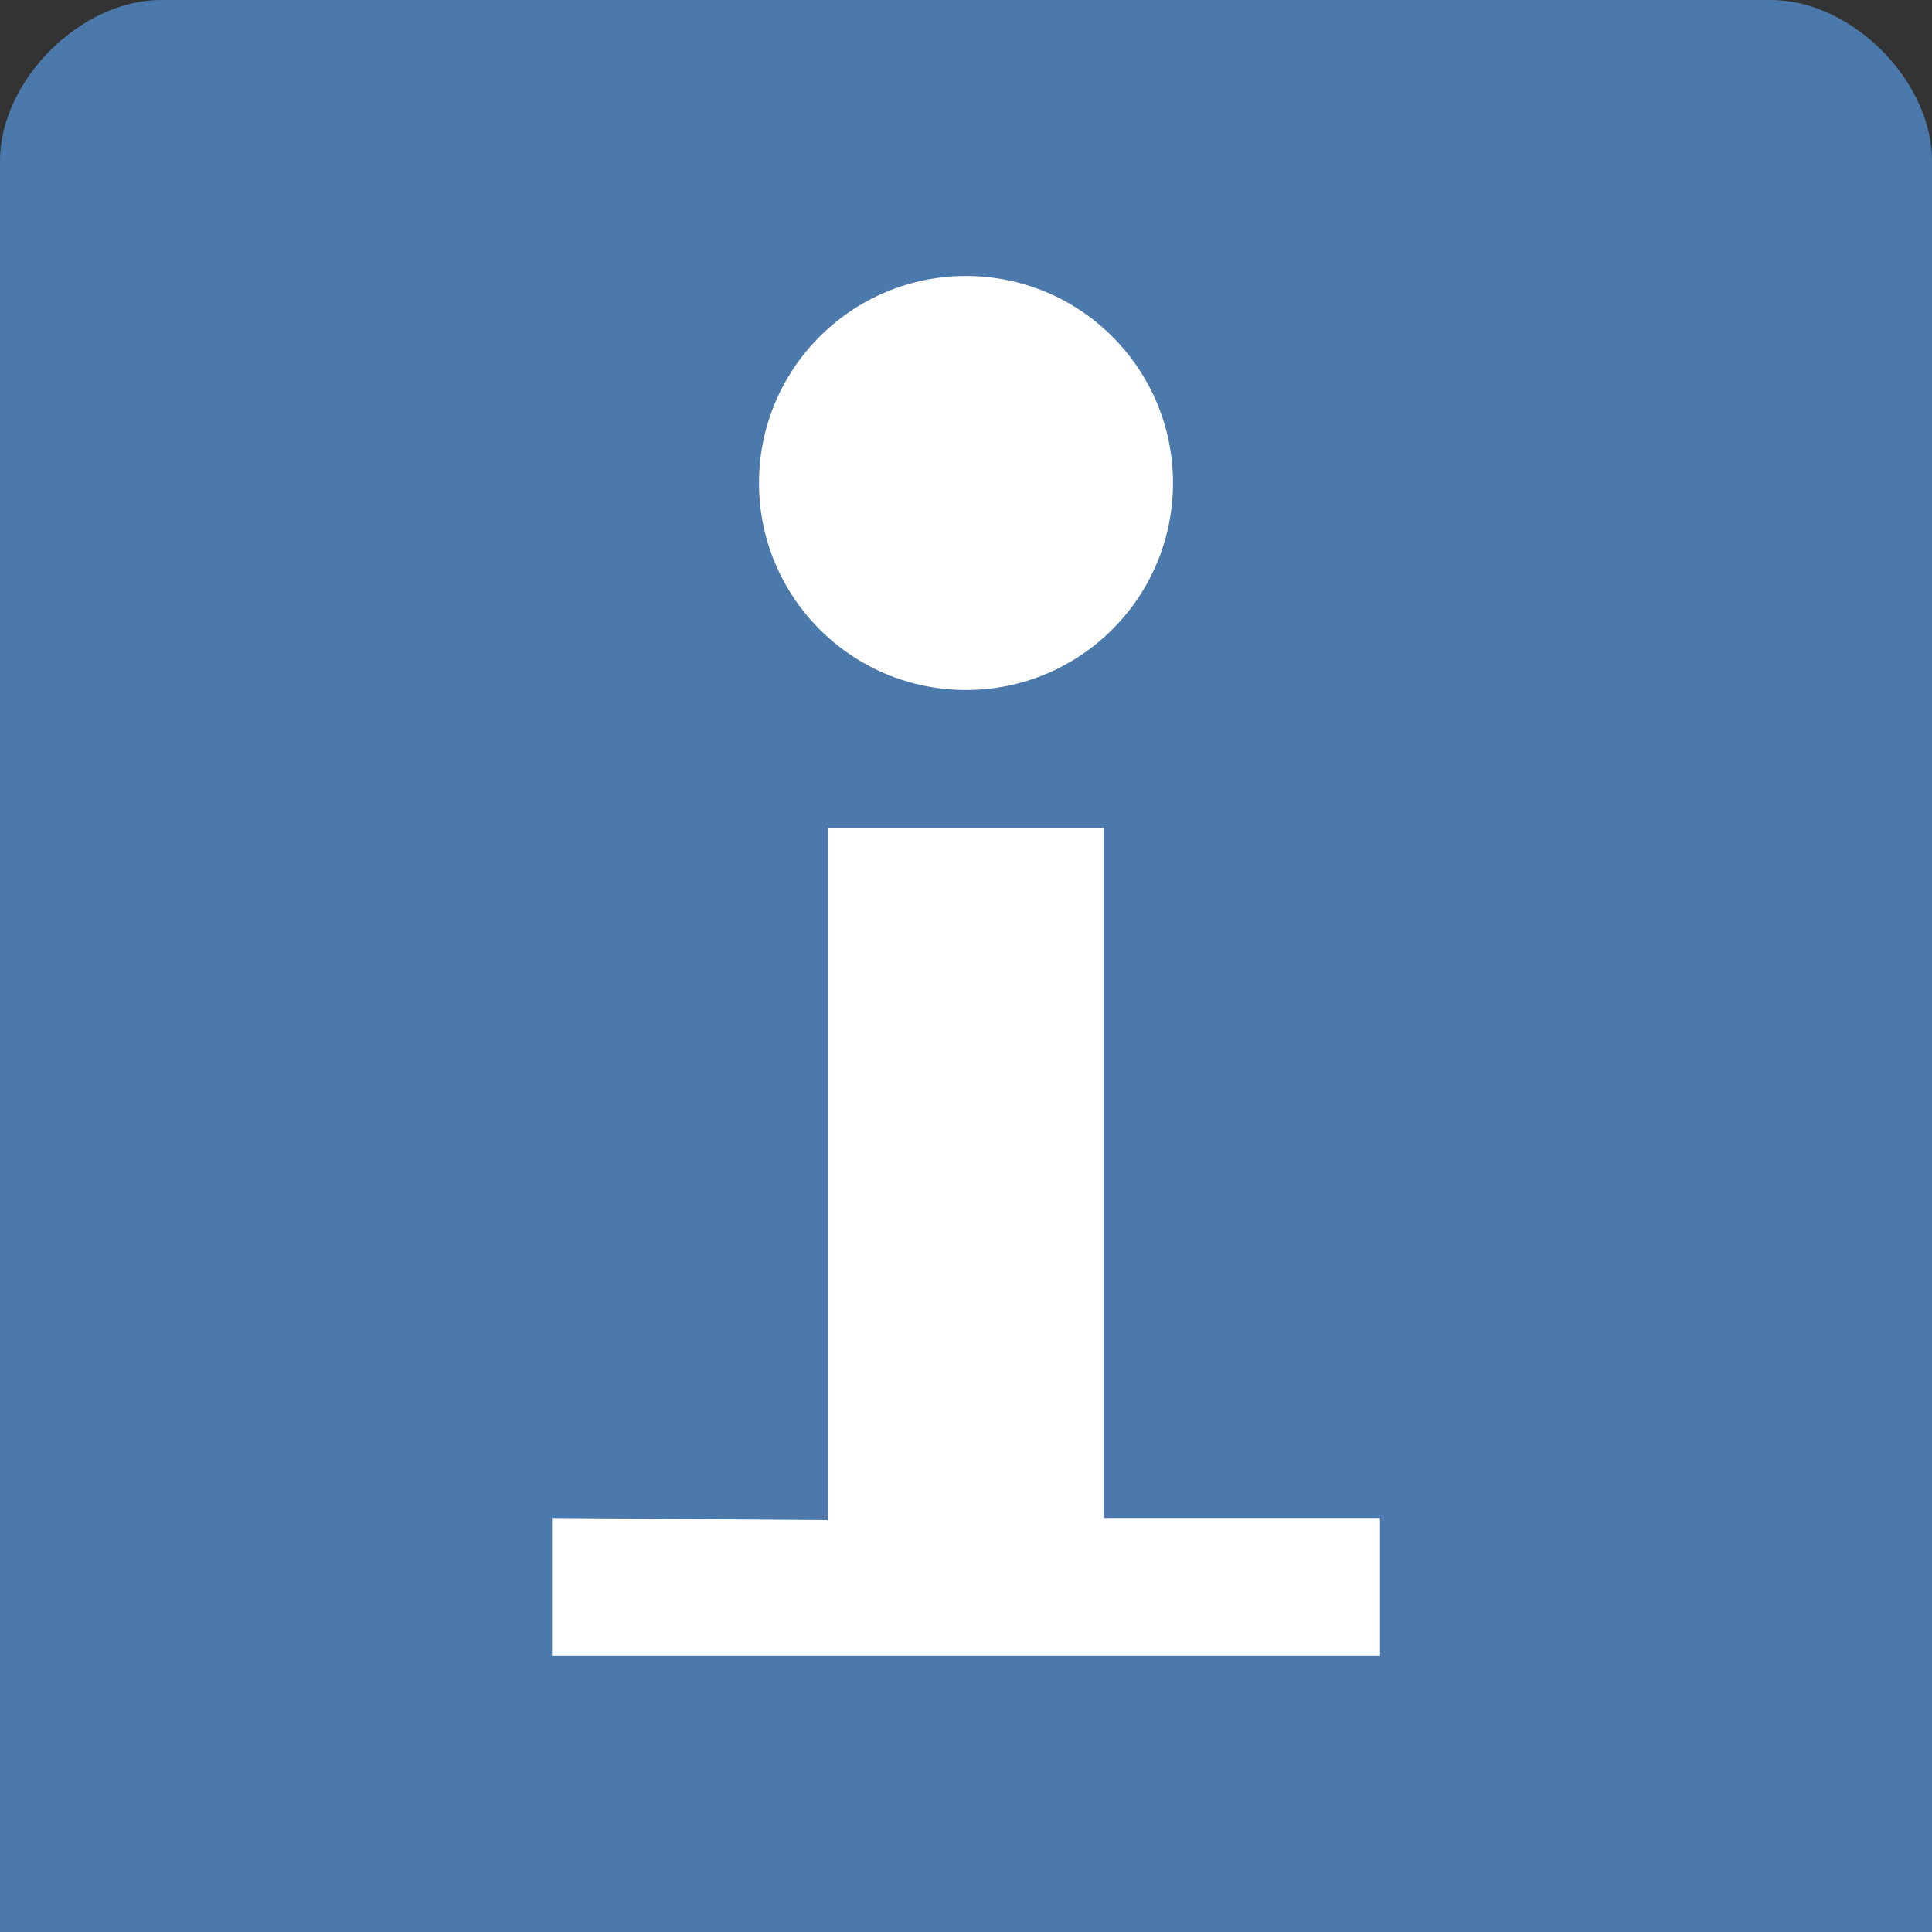 <?xml version="1.0" encoding="UTF-8" standalone="no"?>
<svg
   inkscape:version="1.2.1 (9c6d41e, 2022-07-14)"
   sodipodi:docname="icon.tooltip-color.system-28x28px.svg"
   viewBox="0 0 28 28"
   height="28"
   width="28"
   id="svg2"
   version="1.1"
   xmlns:inkscape="http://www.inkscape.org/namespaces/inkscape"
   xmlns:sodipodi="http://sodipodi.sourceforge.net/DTD/sodipodi-0.dtd"
   xmlns="http://www.w3.org/2000/svg"
   xmlns:svg="http://www.w3.org/2000/svg"
   xmlns:rdf="http://www.w3.org/1999/02/22-rdf-syntax-ns#"
   xmlns:cc="http://creativecommons.org/ns#"
   xmlns:dc="http://purl.org/dc/elements/1.1/">
  <rect x="0" y="0" width="28" height="28" fill="#333333" stroke="none"/>
  <defs
     id="defs6" />
  <sodipodi:namedview
     fit-margin-bottom="0"
     fit-margin-right="0"
     fit-margin-left="0"
     fit-margin-top="0"
     inkscape:document-rotation="0"
     inkscape:snap-page="true"
     inkscape:snap-text-baseline="true"
     inkscape:snap-center="true"
     inkscape:snap-to-guides="true"
     inkscape:snap-object-midpoints="true"
     inkscape:snap-midpoints="true"
     inkscape:snap-smooth-nodes="true"
     inkscape:snap-intersection-paths="true"
     inkscape:object-paths="true"
     inkscape:snap-bbox-midpoints="true"
     inkscape:snap-bbox-edge-midpoints="true"
     inkscape:bbox-nodes="true"
     inkscape:bbox-paths="true"
     inkscape:snap-global="true"
     inkscape:snap-bbox="true"
     inkscape:current-layer="svg2"
     inkscape:window-maximized="1"
     inkscape:window-y="0"
     inkscape:window-x="0"
     inkscape:cy="14.837564"
     inkscape:cx="15.77122"
     inkscape:zoom="19.814574"
     showguides="true"
     showgrid="true"
     id="namedview4"
     inkscape:window-height="997"
     inkscape:window-width="1920"
     inkscape:pageshadow="2"
     inkscape:pageopacity="0"
     guidetolerance="10"
     gridtolerance="10"
     objecttolerance="10"
     borderopacity="1"
     bordercolor="#666666"
     pagecolor="#ffffff"
     inkscape:showpageshadow="0"
     inkscape:pagecheckerboard="1"
     inkscape:deskcolor="#d1d1d1">
    <inkscape:grid
       originy="-1"
       originx="-20"
       id="grid817"
       type="xygrid" />
  </sodipodi:namedview>
  <path
     id="rect1702"
     style="opacity:1;fill:#4b79ab;fill-opacity:1;stroke:none;stroke-width:16.12;stroke-linecap:square;paint-order:fill markers stroke"
     d="M 2.333,0 H 25.667 C 26.833,0 28,1.167 28,2.333 V 28 H 0 V 2.333 C 0,1.167 1.167,0 2.333,0 Z"
     sodipodi:nodetypes="ssscccs" />
  <ellipse
     style="opacity:1;fill:#ffffff;fill-opacity:1;stroke:none;stroke-width:16.12;stroke-linecap:square;paint-order:fill markers stroke"
     id="path1573"
     cx="14"
     cy="-7"
     transform="scale(1,-1)"
     rx="3"
     ry="3" />
  <path
     style="fill:#ffffff;fill-opacity:1;stroke-width:1;stroke-linecap:round;paint-order:stroke fill markers"
     d="m 12,12 h 4 v 10 h 4 v 2 H 8 v -2 l 4,0.031 z"
     id="path855"
     sodipodi:nodetypes="ccccccccc" />
</svg>
